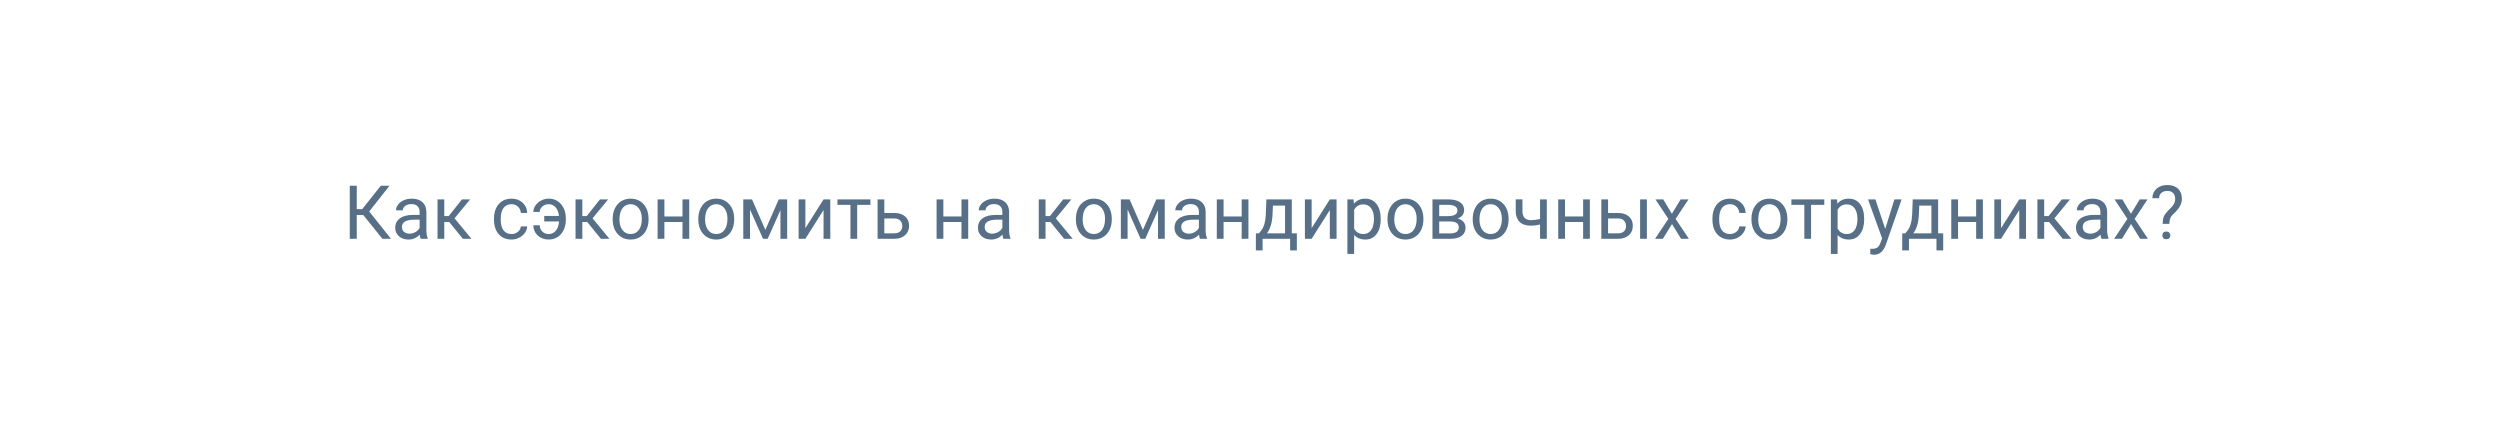 <?xml version="1.0" encoding="UTF-8"?> <svg xmlns="http://www.w3.org/2000/svg" width="670" height="117" viewBox="0 0 670 117" fill="none"> <g filter="url(#filter0_d)"> <rect x="20" y="16" width="630" height="77" rx="38.5" fill="white"></rect> </g> <path d="M97.342 57.613H95.613V64H93.738V49.781H95.613V56.051H97.078L102.049 49.781H104.383L98.953 56.676L104.783 64H102.488L97.342 57.613ZM112.742 64C112.638 63.792 112.553 63.421 112.488 62.887C111.648 63.759 110.646 64.195 109.48 64.195C108.439 64.195 107.583 63.902 106.912 63.316C106.248 62.724 105.916 61.975 105.916 61.07C105.916 59.97 106.333 59.117 107.166 58.512C108.006 57.9 109.184 57.594 110.701 57.594H112.459V56.764C112.459 56.132 112.27 55.631 111.893 55.26C111.515 54.882 110.958 54.693 110.223 54.693C109.578 54.693 109.038 54.856 108.602 55.182C108.165 55.507 107.947 55.901 107.947 56.363H106.131C106.131 55.836 106.316 55.328 106.688 54.84C107.065 54.345 107.573 53.954 108.211 53.668C108.855 53.382 109.562 53.238 110.33 53.238C111.548 53.238 112.501 53.544 113.191 54.156C113.882 54.762 114.24 55.598 114.266 56.666V61.529C114.266 62.499 114.389 63.271 114.637 63.844V64H112.742ZM109.744 62.623C110.311 62.623 110.848 62.477 111.355 62.184C111.863 61.891 112.231 61.51 112.459 61.041V58.873H111.043C108.829 58.873 107.723 59.521 107.723 60.816C107.723 61.383 107.911 61.825 108.289 62.145C108.667 62.464 109.152 62.623 109.744 62.623ZM120.389 59.498H119.07V64H117.254V53.434H119.07V57.906H120.252L123.807 53.434H125.994L121.814 58.512L126.346 64H124.051L120.389 59.498ZM137.098 62.721C137.742 62.721 138.305 62.525 138.787 62.135C139.269 61.744 139.536 61.256 139.588 60.67H141.297C141.264 61.275 141.056 61.852 140.672 62.398C140.288 62.945 139.773 63.382 139.129 63.707C138.491 64.033 137.814 64.195 137.098 64.195C135.659 64.195 134.513 63.717 133.66 62.76C132.814 61.796 132.391 60.481 132.391 58.815V58.512C132.391 57.483 132.579 56.568 132.957 55.768C133.335 54.967 133.875 54.345 134.578 53.902C135.288 53.46 136.124 53.238 137.088 53.238C138.273 53.238 139.256 53.593 140.037 54.303C140.825 55.012 141.245 55.934 141.297 57.066H139.588C139.536 56.383 139.275 55.823 138.807 55.387C138.344 54.944 137.771 54.723 137.088 54.723C136.17 54.723 135.457 55.055 134.949 55.719C134.448 56.376 134.197 57.33 134.197 58.58V58.922C134.197 60.139 134.448 61.077 134.949 61.734C135.451 62.392 136.167 62.721 137.098 62.721ZM147.039 54.723C146.395 54.723 145.835 54.928 145.359 55.338C144.891 55.748 144.656 56.233 144.656 56.793H142.938C142.938 56.188 143.13 55.608 143.514 55.055C143.898 54.501 144.409 54.062 145.047 53.736C145.685 53.404 146.349 53.238 147.039 53.238C148.413 53.238 149.523 53.736 150.369 54.732C151.222 55.722 151.648 57.018 151.648 58.619V58.922C151.648 59.911 151.453 60.816 151.062 61.637C150.678 62.45 150.135 63.082 149.432 63.531C148.735 63.974 147.938 64.195 147.039 64.195C145.867 64.195 144.891 63.831 144.109 63.102C143.328 62.372 142.938 61.464 142.938 60.377H144.656C144.656 61.041 144.887 61.601 145.35 62.057C145.812 62.506 146.375 62.73 147.039 62.73C147.814 62.73 148.452 62.431 148.953 61.832C149.454 61.233 149.744 60.41 149.822 59.361H145.857V57.877H149.803C149.712 56.926 149.422 56.165 148.934 55.592C148.445 55.012 147.814 54.723 147.039 54.723ZM157.381 59.498H156.062V64H154.246V53.434H156.062V57.906H157.244L160.799 53.434H162.986L158.807 58.512L163.338 64H161.043L157.381 59.498ZM164.197 58.619C164.197 57.584 164.399 56.653 164.803 55.826C165.213 54.999 165.779 54.361 166.502 53.912C167.231 53.463 168.061 53.238 168.992 53.238C170.431 53.238 171.593 53.736 172.479 54.732C173.37 55.728 173.816 57.053 173.816 58.707V58.834C173.816 59.863 173.618 60.787 173.221 61.607C172.83 62.421 172.267 63.056 171.531 63.512C170.802 63.967 169.962 64.195 169.012 64.195C167.579 64.195 166.417 63.697 165.525 62.701C164.64 61.705 164.197 60.387 164.197 58.746V58.619ZM166.014 58.834C166.014 60.006 166.284 60.947 166.824 61.656C167.371 62.366 168.1 62.721 169.012 62.721C169.93 62.721 170.659 62.363 171.199 61.647C171.74 60.924 172.01 59.915 172.01 58.619C172.01 57.46 171.733 56.523 171.18 55.807C170.633 55.084 169.904 54.723 168.992 54.723C168.1 54.723 167.381 55.078 166.834 55.787C166.287 56.497 166.014 57.512 166.014 58.834ZM184.715 64H182.908V59.488H178.055V64H176.238V53.434H178.055V58.014H182.908V53.434H184.715V64ZM187.146 58.619C187.146 57.584 187.348 56.653 187.752 55.826C188.162 54.999 188.729 54.361 189.451 53.912C190.18 53.463 191.01 53.238 191.941 53.238C193.38 53.238 194.542 53.736 195.428 54.732C196.32 55.728 196.766 57.053 196.766 58.707V58.834C196.766 59.863 196.567 60.787 196.17 61.607C195.779 62.421 195.216 63.056 194.48 63.512C193.751 63.967 192.911 64.195 191.961 64.195C190.529 64.195 189.367 63.697 188.475 62.701C187.589 61.705 187.146 60.387 187.146 58.746V58.619ZM188.963 58.834C188.963 60.006 189.233 60.947 189.773 61.656C190.32 62.366 191.049 62.721 191.961 62.721C192.879 62.721 193.608 62.363 194.148 61.647C194.689 60.924 194.959 59.915 194.959 58.619C194.959 57.46 194.682 56.523 194.129 55.807C193.582 55.084 192.853 54.723 191.941 54.723C191.049 54.723 190.33 55.078 189.783 55.787C189.236 56.497 188.963 57.512 188.963 58.834ZM205.115 61.607L208.709 53.434H210.965V64H209.158V56.315L205.74 64H204.49L201.004 56.148V64H199.197V53.434H201.541L205.115 61.607ZM220.711 53.434H222.518V64H220.711V56.295L215.838 64H214.031V53.434H215.838V61.148L220.711 53.434ZM233.27 54.898H229.725V64H227.918V54.898H224.441V53.434H233.27V54.898ZM237 57.076H239.744C240.942 57.089 241.889 57.402 242.586 58.014C243.283 58.626 243.631 59.456 243.631 60.504C243.631 61.559 243.273 62.405 242.557 63.043C241.84 63.681 240.877 64 239.666 64H235.193V53.434H237V57.076ZM237 58.551V62.525H239.686C240.363 62.525 240.887 62.353 241.258 62.008C241.629 61.656 241.814 61.178 241.814 60.572C241.814 59.986 241.632 59.508 241.268 59.137C240.91 58.759 240.405 58.564 239.754 58.551H237ZM259.48 64H257.674V59.488H252.82V64H251.004V53.434H252.82V58.014H257.674V53.434H259.48V64ZM268.914 64C268.81 63.792 268.725 63.421 268.66 62.887C267.82 63.759 266.818 64.195 265.652 64.195C264.611 64.195 263.755 63.902 263.084 63.316C262.42 62.724 262.088 61.975 262.088 61.07C262.088 59.97 262.505 59.117 263.338 58.512C264.178 57.9 265.356 57.594 266.873 57.594H268.631V56.764C268.631 56.132 268.442 55.631 268.064 55.26C267.687 54.882 267.13 54.693 266.395 54.693C265.75 54.693 265.21 54.856 264.773 55.182C264.337 55.507 264.119 55.901 264.119 56.363H262.303C262.303 55.836 262.488 55.328 262.859 54.84C263.237 54.345 263.745 53.954 264.383 53.668C265.027 53.382 265.734 53.238 266.502 53.238C267.719 53.238 268.673 53.544 269.363 54.156C270.053 54.762 270.411 55.598 270.438 56.666V61.529C270.438 62.499 270.561 63.271 270.809 63.844V64H268.914ZM265.916 62.623C266.482 62.623 267.02 62.477 267.527 62.184C268.035 61.891 268.403 61.51 268.631 61.041V58.873H267.215C265.001 58.873 263.895 59.521 263.895 60.816C263.895 61.383 264.083 61.825 264.461 62.145C264.839 62.464 265.324 62.623 265.916 62.623ZM281.521 59.498H280.203V64H278.387V53.434H280.203V57.906H281.385L284.939 53.434H287.127L282.947 58.512L287.479 64H285.184L281.521 59.498ZM288.338 58.619C288.338 57.584 288.54 56.653 288.943 55.826C289.354 54.999 289.92 54.361 290.643 53.912C291.372 53.463 292.202 53.238 293.133 53.238C294.572 53.238 295.734 53.736 296.619 54.732C297.511 55.728 297.957 57.053 297.957 58.707V58.834C297.957 59.863 297.758 60.787 297.361 61.607C296.971 62.421 296.408 63.056 295.672 63.512C294.943 63.967 294.103 64.195 293.152 64.195C291.72 64.195 290.558 63.697 289.666 62.701C288.781 61.705 288.338 60.387 288.338 58.746V58.619ZM290.154 58.834C290.154 60.006 290.424 60.947 290.965 61.656C291.512 62.366 292.241 62.721 293.152 62.721C294.07 62.721 294.799 62.363 295.34 61.647C295.88 60.924 296.15 59.915 296.15 58.619C296.15 57.46 295.874 56.523 295.32 55.807C294.773 55.084 294.044 54.723 293.133 54.723C292.241 54.723 291.521 55.078 290.975 55.787C290.428 56.497 290.154 57.512 290.154 58.834ZM306.307 61.607L309.9 53.434H312.156V64H310.35V56.315L306.932 64H305.682L302.195 56.148V64H300.389V53.434H302.732L306.307 61.607ZM321.59 64C321.486 63.792 321.401 63.421 321.336 62.887C320.496 63.759 319.493 64.195 318.328 64.195C317.286 64.195 316.43 63.902 315.76 63.316C315.096 62.724 314.764 61.975 314.764 61.07C314.764 59.97 315.18 59.117 316.014 58.512C316.854 57.9 318.032 57.594 319.549 57.594H321.307V56.764C321.307 56.132 321.118 55.631 320.74 55.26C320.363 54.882 319.806 54.693 319.07 54.693C318.426 54.693 317.885 54.856 317.449 55.182C317.013 55.507 316.795 55.901 316.795 56.363H314.979C314.979 55.836 315.164 55.328 315.535 54.84C315.913 54.345 316.421 53.954 317.059 53.668C317.703 53.382 318.41 53.238 319.178 53.238C320.395 53.238 321.349 53.544 322.039 54.156C322.729 54.762 323.087 55.598 323.113 56.666V61.529C323.113 62.499 323.237 63.271 323.484 63.844V64H321.59ZM318.592 62.623C319.158 62.623 319.695 62.477 320.203 62.184C320.711 61.891 321.079 61.51 321.307 61.041V58.873H319.891C317.677 58.873 316.57 59.521 316.57 60.816C316.57 61.383 316.759 61.825 317.137 62.145C317.514 62.464 317.999 62.623 318.592 62.623ZM334.578 64H332.771V59.488H327.918V64H326.102V53.434H327.918V58.014H332.771V53.434H334.578V64ZM337.4 62.525L338.025 61.754C338.729 60.842 339.129 59.475 339.227 57.652L339.393 53.434H346.199V62.525H347.557V67.106H345.75V64H338.377V67.106H336.57L336.58 62.525H337.4ZM339.539 62.525H344.393V55.103H341.141L341.033 57.623C340.923 59.726 340.424 61.36 339.539 62.525ZM356.395 53.434H358.201V64H356.395V56.295L351.521 64H349.715V53.434H351.521V61.148L356.395 53.434ZM370.027 58.834C370.027 60.442 369.66 61.738 368.924 62.721C368.188 63.704 367.192 64.195 365.936 64.195C364.653 64.195 363.644 63.788 362.908 62.975V68.062H361.102V53.434H362.752L362.84 54.605C363.576 53.694 364.598 53.238 365.906 53.238C367.176 53.238 368.178 53.717 368.914 54.674C369.656 55.631 370.027 56.962 370.027 58.668V58.834ZM368.221 58.629C368.221 57.438 367.967 56.497 367.459 55.807C366.951 55.117 366.255 54.772 365.369 54.772C364.275 54.772 363.455 55.257 362.908 56.227V61.275C363.449 62.239 364.275 62.721 365.389 62.721C366.255 62.721 366.941 62.379 367.449 61.695C367.964 61.005 368.221 59.983 368.221 58.629ZM371.854 58.619C371.854 57.584 372.055 56.653 372.459 55.826C372.869 54.999 373.436 54.361 374.158 53.912C374.887 53.463 375.717 53.238 376.648 53.238C378.087 53.238 379.249 53.736 380.135 54.732C381.027 55.728 381.473 57.053 381.473 58.707V58.834C381.473 59.863 381.274 60.787 380.877 61.607C380.486 62.421 379.923 63.056 379.188 63.512C378.458 63.967 377.618 64.195 376.668 64.195C375.236 64.195 374.074 63.697 373.182 62.701C372.296 61.705 371.854 60.387 371.854 58.746V58.619ZM373.67 58.834C373.67 60.006 373.94 60.947 374.48 61.656C375.027 62.366 375.757 62.721 376.668 62.721C377.586 62.721 378.315 62.363 378.855 61.647C379.396 60.924 379.666 59.915 379.666 58.619C379.666 57.46 379.389 56.523 378.836 55.807C378.289 55.084 377.56 54.723 376.648 54.723C375.757 54.723 375.037 55.078 374.49 55.787C373.943 56.497 373.67 57.512 373.67 58.834ZM383.904 64V53.434H388.025C389.432 53.434 390.509 53.681 391.258 54.176C392.013 54.664 392.391 55.383 392.391 56.334C392.391 56.822 392.244 57.265 391.951 57.662C391.658 58.053 391.225 58.352 390.652 58.56C391.29 58.71 391.801 59.003 392.186 59.44C392.576 59.876 392.771 60.397 392.771 61.002C392.771 61.972 392.413 62.714 391.697 63.228C390.988 63.743 389.982 64 388.68 64H383.904ZM385.711 59.361V62.545H388.699C389.454 62.545 390.018 62.405 390.389 62.125C390.766 61.845 390.955 61.451 390.955 60.943C390.955 59.889 390.18 59.361 388.631 59.361H385.711ZM385.711 57.916H388.045C389.738 57.916 390.584 57.421 390.584 56.432C390.584 55.442 389.783 54.931 388.182 54.898H385.711V57.916ZM394.686 58.619C394.686 57.584 394.887 56.653 395.291 55.826C395.701 54.999 396.268 54.361 396.99 53.912C397.719 53.463 398.549 53.238 399.48 53.238C400.919 53.238 402.081 53.736 402.967 54.732C403.859 55.728 404.305 57.053 404.305 58.707V58.834C404.305 59.863 404.106 60.787 403.709 61.607C403.318 62.421 402.755 63.056 402.02 63.512C401.29 63.967 400.451 64.195 399.5 64.195C398.068 64.195 396.906 63.697 396.014 62.701C395.128 61.705 394.686 60.387 394.686 58.746V58.619ZM396.502 58.834C396.502 60.006 396.772 60.947 397.312 61.656C397.859 62.366 398.589 62.721 399.5 62.721C400.418 62.721 401.147 62.363 401.688 61.647C402.228 60.924 402.498 59.915 402.498 58.619C402.498 57.46 402.221 56.523 401.668 55.807C401.121 55.084 400.392 54.723 399.48 54.723C398.589 54.723 397.869 55.078 397.322 55.787C396.775 56.497 396.502 57.512 396.502 58.834ZM414.549 64H412.732V60.172C411.938 60.38 411.124 60.484 410.291 60.484C408.969 60.484 407.96 60.146 407.264 59.469C406.574 58.792 406.222 57.828 406.209 56.578V53.424H408.016V56.637C408.048 58.212 408.807 59 410.291 59C411.124 59 411.938 58.896 412.732 58.688V53.434H414.549V64ZM426.082 64H424.275V59.488H419.422V64H417.605V53.434H419.422V58.014H424.275V53.434H426.082V64ZM430.965 57.076H433.709C434.907 57.089 435.854 57.402 436.551 58.014C437.247 58.626 437.596 59.456 437.596 60.504C437.596 61.559 437.238 62.405 436.521 63.043C435.805 63.681 434.842 64 433.631 64H429.158V53.434H430.965V57.076ZM441.365 64H439.549V53.434H441.365V64ZM430.965 58.551V62.525H433.65C434.327 62.525 434.852 62.353 435.223 62.008C435.594 61.656 435.779 61.178 435.779 60.572C435.779 59.986 435.597 59.508 435.232 59.137C434.874 58.759 434.37 58.564 433.719 58.551H430.965ZM448.064 57.291L450.408 53.434H452.518L449.061 58.658L452.625 64H450.535L448.094 60.045L445.652 64H443.553L447.117 58.658L443.66 53.434H445.75L448.064 57.291ZM463.641 62.721C464.285 62.721 464.848 62.525 465.33 62.135C465.812 61.744 466.079 61.256 466.131 60.67H467.84C467.807 61.275 467.599 61.852 467.215 62.398C466.831 62.945 466.316 63.382 465.672 63.707C465.034 64.033 464.357 64.195 463.641 64.195C462.202 64.195 461.056 63.717 460.203 62.76C459.357 61.796 458.934 60.481 458.934 58.815V58.512C458.934 57.483 459.122 56.568 459.5 55.768C459.878 54.967 460.418 54.345 461.121 53.902C461.831 53.46 462.667 53.238 463.631 53.238C464.816 53.238 465.799 53.593 466.58 54.303C467.368 55.012 467.788 55.934 467.84 57.066H466.131C466.079 56.383 465.818 55.823 465.35 55.387C464.887 54.944 464.314 54.723 463.631 54.723C462.713 54.723 462 55.055 461.492 55.719C460.991 56.376 460.74 57.33 460.74 58.58V58.922C460.74 60.139 460.991 61.077 461.492 61.734C461.993 62.392 462.71 62.721 463.641 62.721ZM469.393 58.619C469.393 57.584 469.594 56.653 469.998 55.826C470.408 54.999 470.975 54.361 471.697 53.912C472.426 53.463 473.257 53.238 474.188 53.238C475.626 53.238 476.788 53.736 477.674 54.732C478.566 55.728 479.012 57.053 479.012 58.707V58.834C479.012 59.863 478.813 60.787 478.416 61.607C478.025 62.421 477.462 63.056 476.727 63.512C475.997 63.967 475.158 64.195 474.207 64.195C472.775 64.195 471.613 63.697 470.721 62.701C469.835 61.705 469.393 60.387 469.393 58.746V58.619ZM471.209 58.834C471.209 60.006 471.479 60.947 472.02 61.656C472.566 62.366 473.296 62.721 474.207 62.721C475.125 62.721 475.854 62.363 476.395 61.647C476.935 60.924 477.205 59.915 477.205 58.619C477.205 57.46 476.928 56.523 476.375 55.807C475.828 55.084 475.099 54.723 474.188 54.723C473.296 54.723 472.576 55.078 472.029 55.787C471.482 56.497 471.209 57.512 471.209 58.834ZM488.914 54.898H485.369V64H483.562V54.898H480.086V53.434H488.914V54.898ZM499.598 58.834C499.598 60.442 499.23 61.738 498.494 62.721C497.758 63.704 496.762 64.195 495.506 64.195C494.223 64.195 493.214 63.788 492.479 62.975V68.062H490.672V53.434H492.322L492.41 54.605C493.146 53.694 494.168 53.238 495.477 53.238C496.746 53.238 497.749 53.717 498.484 54.674C499.227 55.631 499.598 56.962 499.598 58.668V58.834ZM497.791 58.629C497.791 57.438 497.537 56.497 497.029 55.807C496.521 55.117 495.825 54.772 494.939 54.772C493.846 54.772 493.025 55.257 492.479 56.227V61.275C493.019 62.239 493.846 62.721 494.959 62.721C495.825 62.721 496.512 62.379 497.02 61.695C497.534 61.005 497.791 59.983 497.791 58.629ZM505.242 61.353L507.703 53.434H509.637L505.389 65.631C504.731 67.389 503.686 68.268 502.254 68.268L501.912 68.238L501.238 68.111V66.647L501.727 66.686C502.339 66.686 502.814 66.562 503.152 66.314C503.497 66.067 503.781 65.615 504.002 64.957L504.402 63.883L500.633 53.434H502.605L505.242 61.353ZM510.623 62.525L511.248 61.754C511.951 60.842 512.352 59.475 512.449 57.652L512.615 53.434H519.422V62.525H520.779V67.106H518.973V64H511.6V67.106H509.793L509.803 62.525H510.623ZM512.762 62.525H517.615V55.103H514.363L514.256 57.623C514.145 59.726 513.647 61.36 512.762 62.525ZM531.414 64H529.607V59.488H524.754V64H522.938V53.434H524.754V58.014H529.607V53.434H531.414V64ZM541.16 53.434H542.967V64H541.16V56.295L536.287 64H534.48V53.434H536.287V61.148L541.16 53.434ZM549.158 59.498H547.84V64H546.023V53.434H547.84V57.906H549.021L552.576 53.434H554.764L550.584 58.512L555.115 64H552.82L549.158 59.498ZM563.191 64C563.087 63.792 563.003 63.421 562.938 62.887C562.098 63.759 561.095 64.195 559.93 64.195C558.888 64.195 558.032 63.902 557.361 63.316C556.697 62.724 556.365 61.975 556.365 61.07C556.365 59.97 556.782 59.117 557.615 58.512C558.455 57.9 559.633 57.594 561.15 57.594H562.908V56.764C562.908 56.132 562.719 55.631 562.342 55.26C561.964 54.882 561.408 54.693 560.672 54.693C560.027 54.693 559.487 54.856 559.051 55.182C558.615 55.507 558.396 55.901 558.396 56.363H556.58C556.58 55.836 556.766 55.328 557.137 54.84C557.514 54.345 558.022 53.954 558.66 53.668C559.305 53.382 560.011 53.238 560.779 53.238C561.997 53.238 562.951 53.544 563.641 54.156C564.331 54.762 564.689 55.598 564.715 56.666V61.529C564.715 62.499 564.839 63.271 565.086 63.844V64H563.191ZM560.193 62.623C560.76 62.623 561.297 62.477 561.805 62.184C562.312 61.891 562.68 61.51 562.908 61.041V58.873H561.492C559.279 58.873 558.172 59.521 558.172 60.816C558.172 61.383 558.361 61.825 558.738 62.145C559.116 62.464 559.601 62.623 560.193 62.623ZM571.092 57.291L573.436 53.434H575.545L572.088 58.658L575.652 64H573.562L571.121 60.045L568.68 64H566.58L570.145 58.658L566.688 53.434H568.777L571.092 57.291ZM579.588 59.996C579.601 59.221 579.689 58.609 579.852 58.16C580.014 57.711 580.346 57.213 580.848 56.666L582.127 55.348C582.674 54.729 582.947 54.065 582.947 53.355C582.947 52.672 582.768 52.138 582.41 51.754C582.052 51.363 581.531 51.168 580.848 51.168C580.184 51.168 579.65 51.344 579.246 51.695C578.842 52.047 578.641 52.519 578.641 53.111H576.834C576.847 52.057 577.221 51.207 577.957 50.562C578.699 49.911 579.663 49.586 580.848 49.586C582.078 49.586 583.035 49.918 583.719 50.582C584.409 51.24 584.754 52.145 584.754 53.297C584.754 54.436 584.227 55.559 583.172 56.666L582.107 57.721C581.632 58.248 581.395 59.007 581.395 59.996H579.588ZM579.51 63.092C579.51 62.799 579.598 62.555 579.773 62.359C579.956 62.158 580.223 62.057 580.574 62.057C580.926 62.057 581.193 62.158 581.375 62.359C581.557 62.555 581.648 62.799 581.648 63.092C581.648 63.385 581.557 63.629 581.375 63.824C581.193 64.013 580.926 64.107 580.574 64.107C580.223 64.107 579.956 64.013 579.773 63.824C579.598 63.629 579.51 63.385 579.51 63.092Z" fill="#577087"></path> <defs> <filter id="filter0_d" x="0" y="0" width="670" height="117" filterUnits="userSpaceOnUse" color-interpolation-filters="sRGB"> <feFlood flood-opacity="0" result="BackgroundImageFix"></feFlood> <feColorMatrix in="SourceAlpha" type="matrix" values="0 0 0 0 0 0 0 0 0 0 0 0 0 0 0 0 0 0 127 0"></feColorMatrix> <feOffset dy="4"></feOffset> <feGaussianBlur stdDeviation="10"></feGaussianBlur> <feColorMatrix type="matrix" values="0 0 0 0 0.716 0 0 0 0 0.832 0 0 0 0 0.882 0 0 0 0.25 0"></feColorMatrix> <feBlend mode="normal" in2="BackgroundImageFix" result="effect1_dropShadow"></feBlend> <feBlend mode="normal" in="SourceGraphic" in2="effect1_dropShadow" result="shape"></feBlend> </filter> </defs> </svg> 